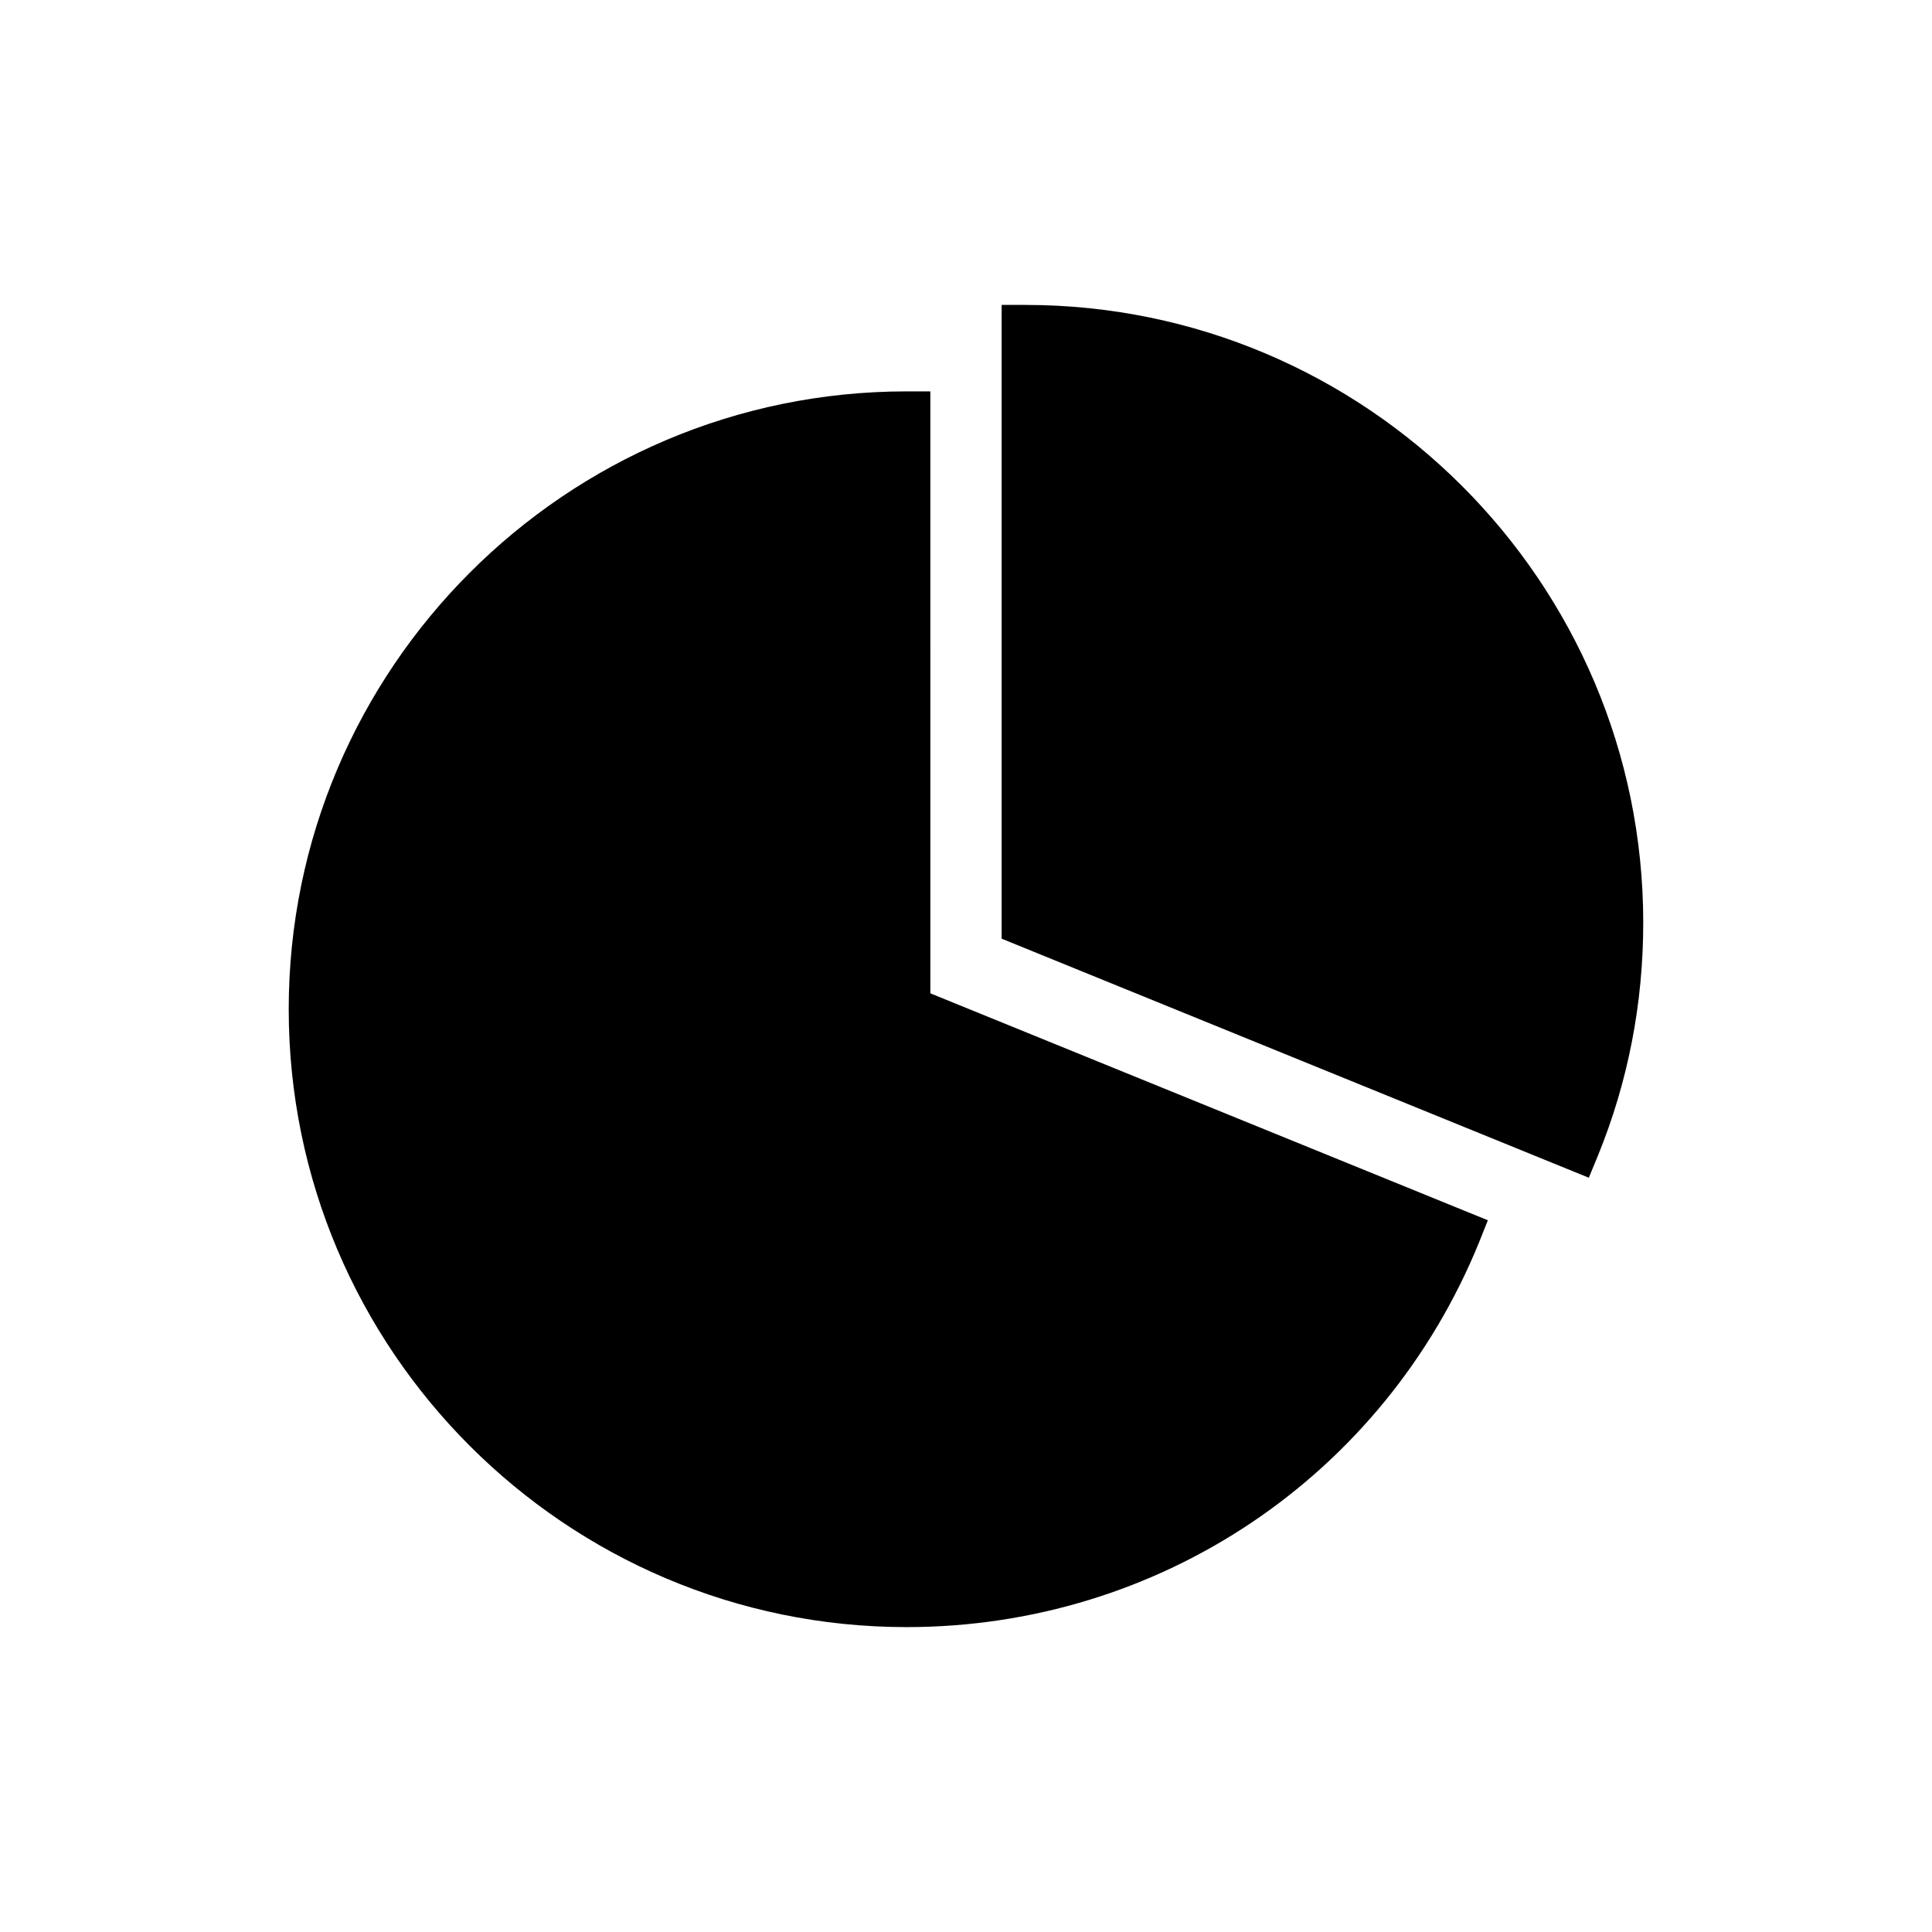 <?xml version="1.0" encoding="UTF-8"?>
<!-- Uploaded to: ICON Repo, www.svgrepo.com, Generator: ICON Repo Mixer Tools -->
<svg fill="#000000" width="800px" height="800px" version="1.1" viewBox="144 144 512 512" xmlns="http://www.w3.org/2000/svg">
 <g>
  <path d="m390.55 247.72h-6.297c-90.305 0-163.74 73.492-163.74 163.74 0 90.305 73.43 163.74 163.74 163.74 66.941 0 126.46-39.992 151.71-101.96l2.332-5.856-147.74-60.141z"/>
  <path d="m415.74 224.8h-6.297v167.96l155.61 63.352 2.391-5.793c7.996-19.586 12.031-40.367 12.031-61.781 0-90.305-73.43-163.73-163.74-163.73z"/>
 </g>
</svg>